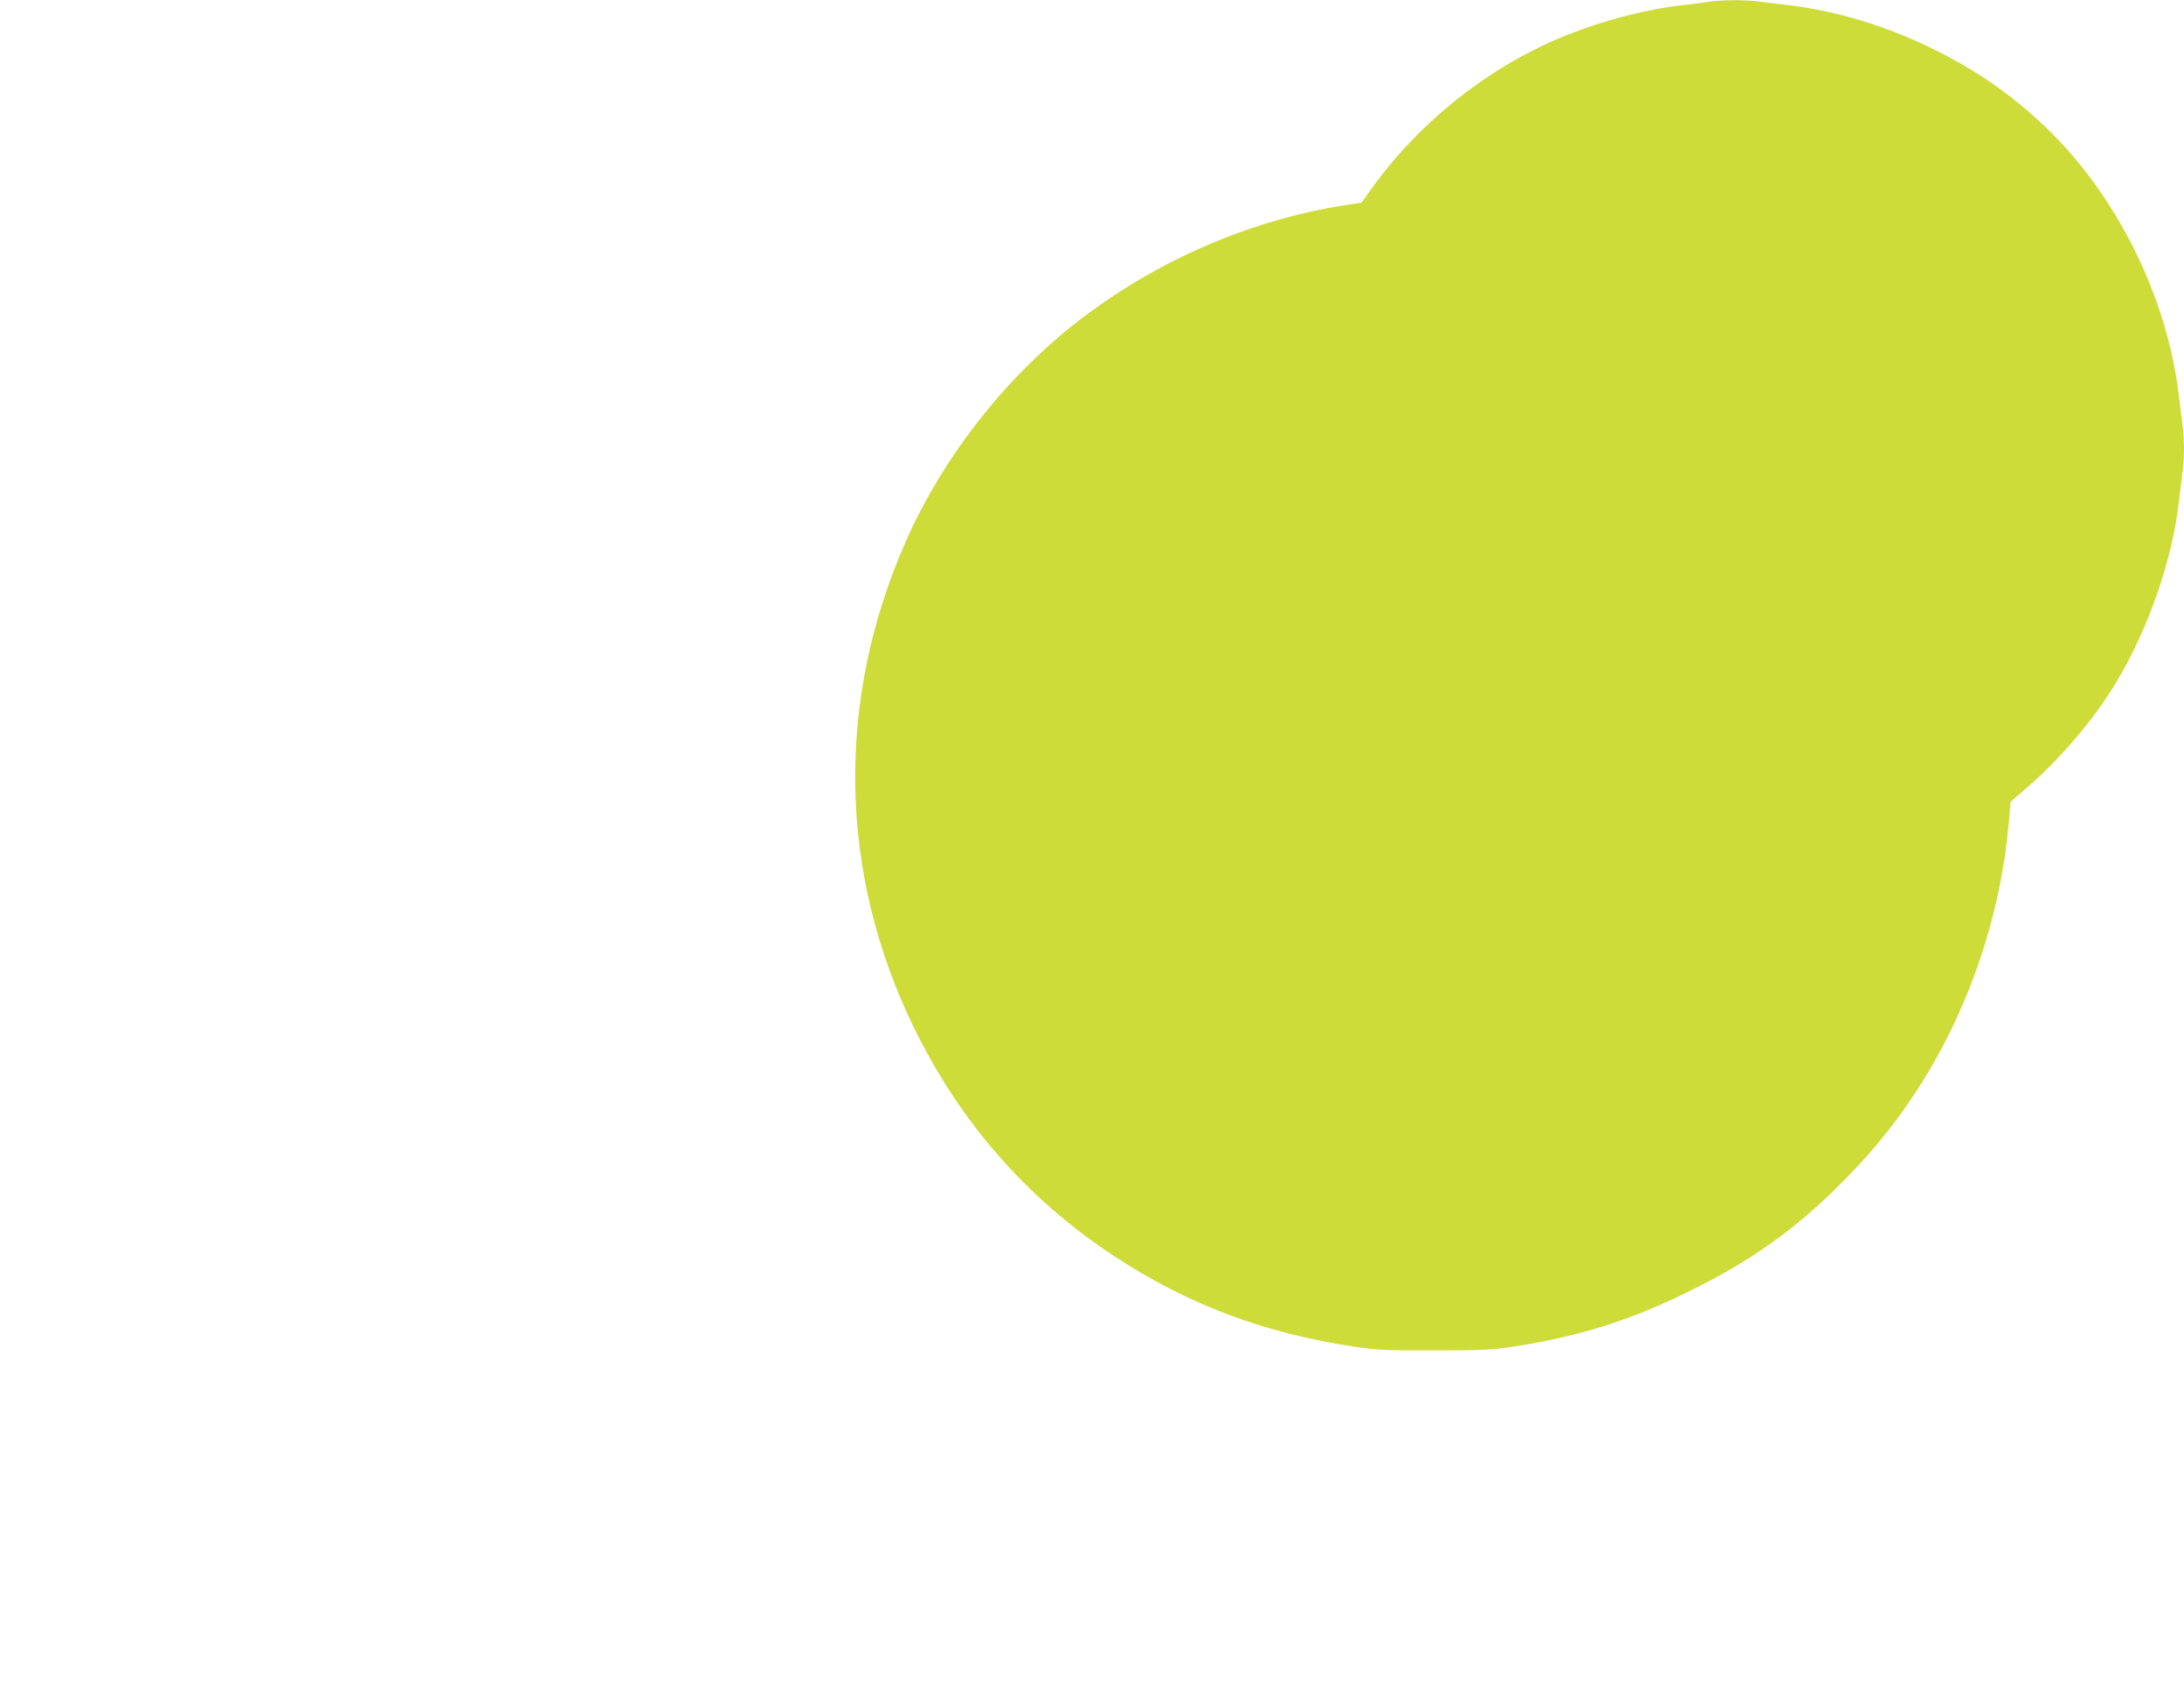 <?xml version="1.0" standalone="no"?>
<!DOCTYPE svg PUBLIC "-//W3C//DTD SVG 20010904//EN"
 "http://www.w3.org/TR/2001/REC-SVG-20010904/DTD/svg10.dtd">
<svg version="1.0" xmlns="http://www.w3.org/2000/svg"
 width="1280pt" height="993pt" viewBox="0 0 1280 993"
 preserveAspectRatio="xMidYMid meet">
<g transform="translate(0,993) scale(0.1,-0.1)"
fill="#cddc39" stroke="none">
<path d="M10015 9920 c-27 -5 -95 -13 -150 -20 -225 -24 -507 -100 -734 -197
-431 -183 -828 -504 -1104 -894 l-47 -66 -107 -17 c-540 -86 -1071 -314 -1518
-650 -441 -331 -822 -811 -1046 -1318 -412 -934 -395 -1946 49 -2854 270 -551
660 -997 1162 -1329 434 -287 877 -455 1415 -537 133 -20 186 -23 470 -22 281
0 337 3 465 22 386 60 685 154 1025 322 371 182 631 368 907 647 193 194 342
384 480 608 270 440 443 964 490 1481 l12 136 92 79 c195 168 390 396 520 609
192 316 335 724 374 1070 6 52 15 125 20 162 13 85 13 210 0 296 -5 37 -14
110 -20 162 -68 577 -362 1172 -776 1570 -201 193 -406 336 -669 465 -269 133
-564 222 -845 255 -52 6 -125 15 -162 20 -78 12 -231 11 -303 0z"/>
</g>
</svg>
